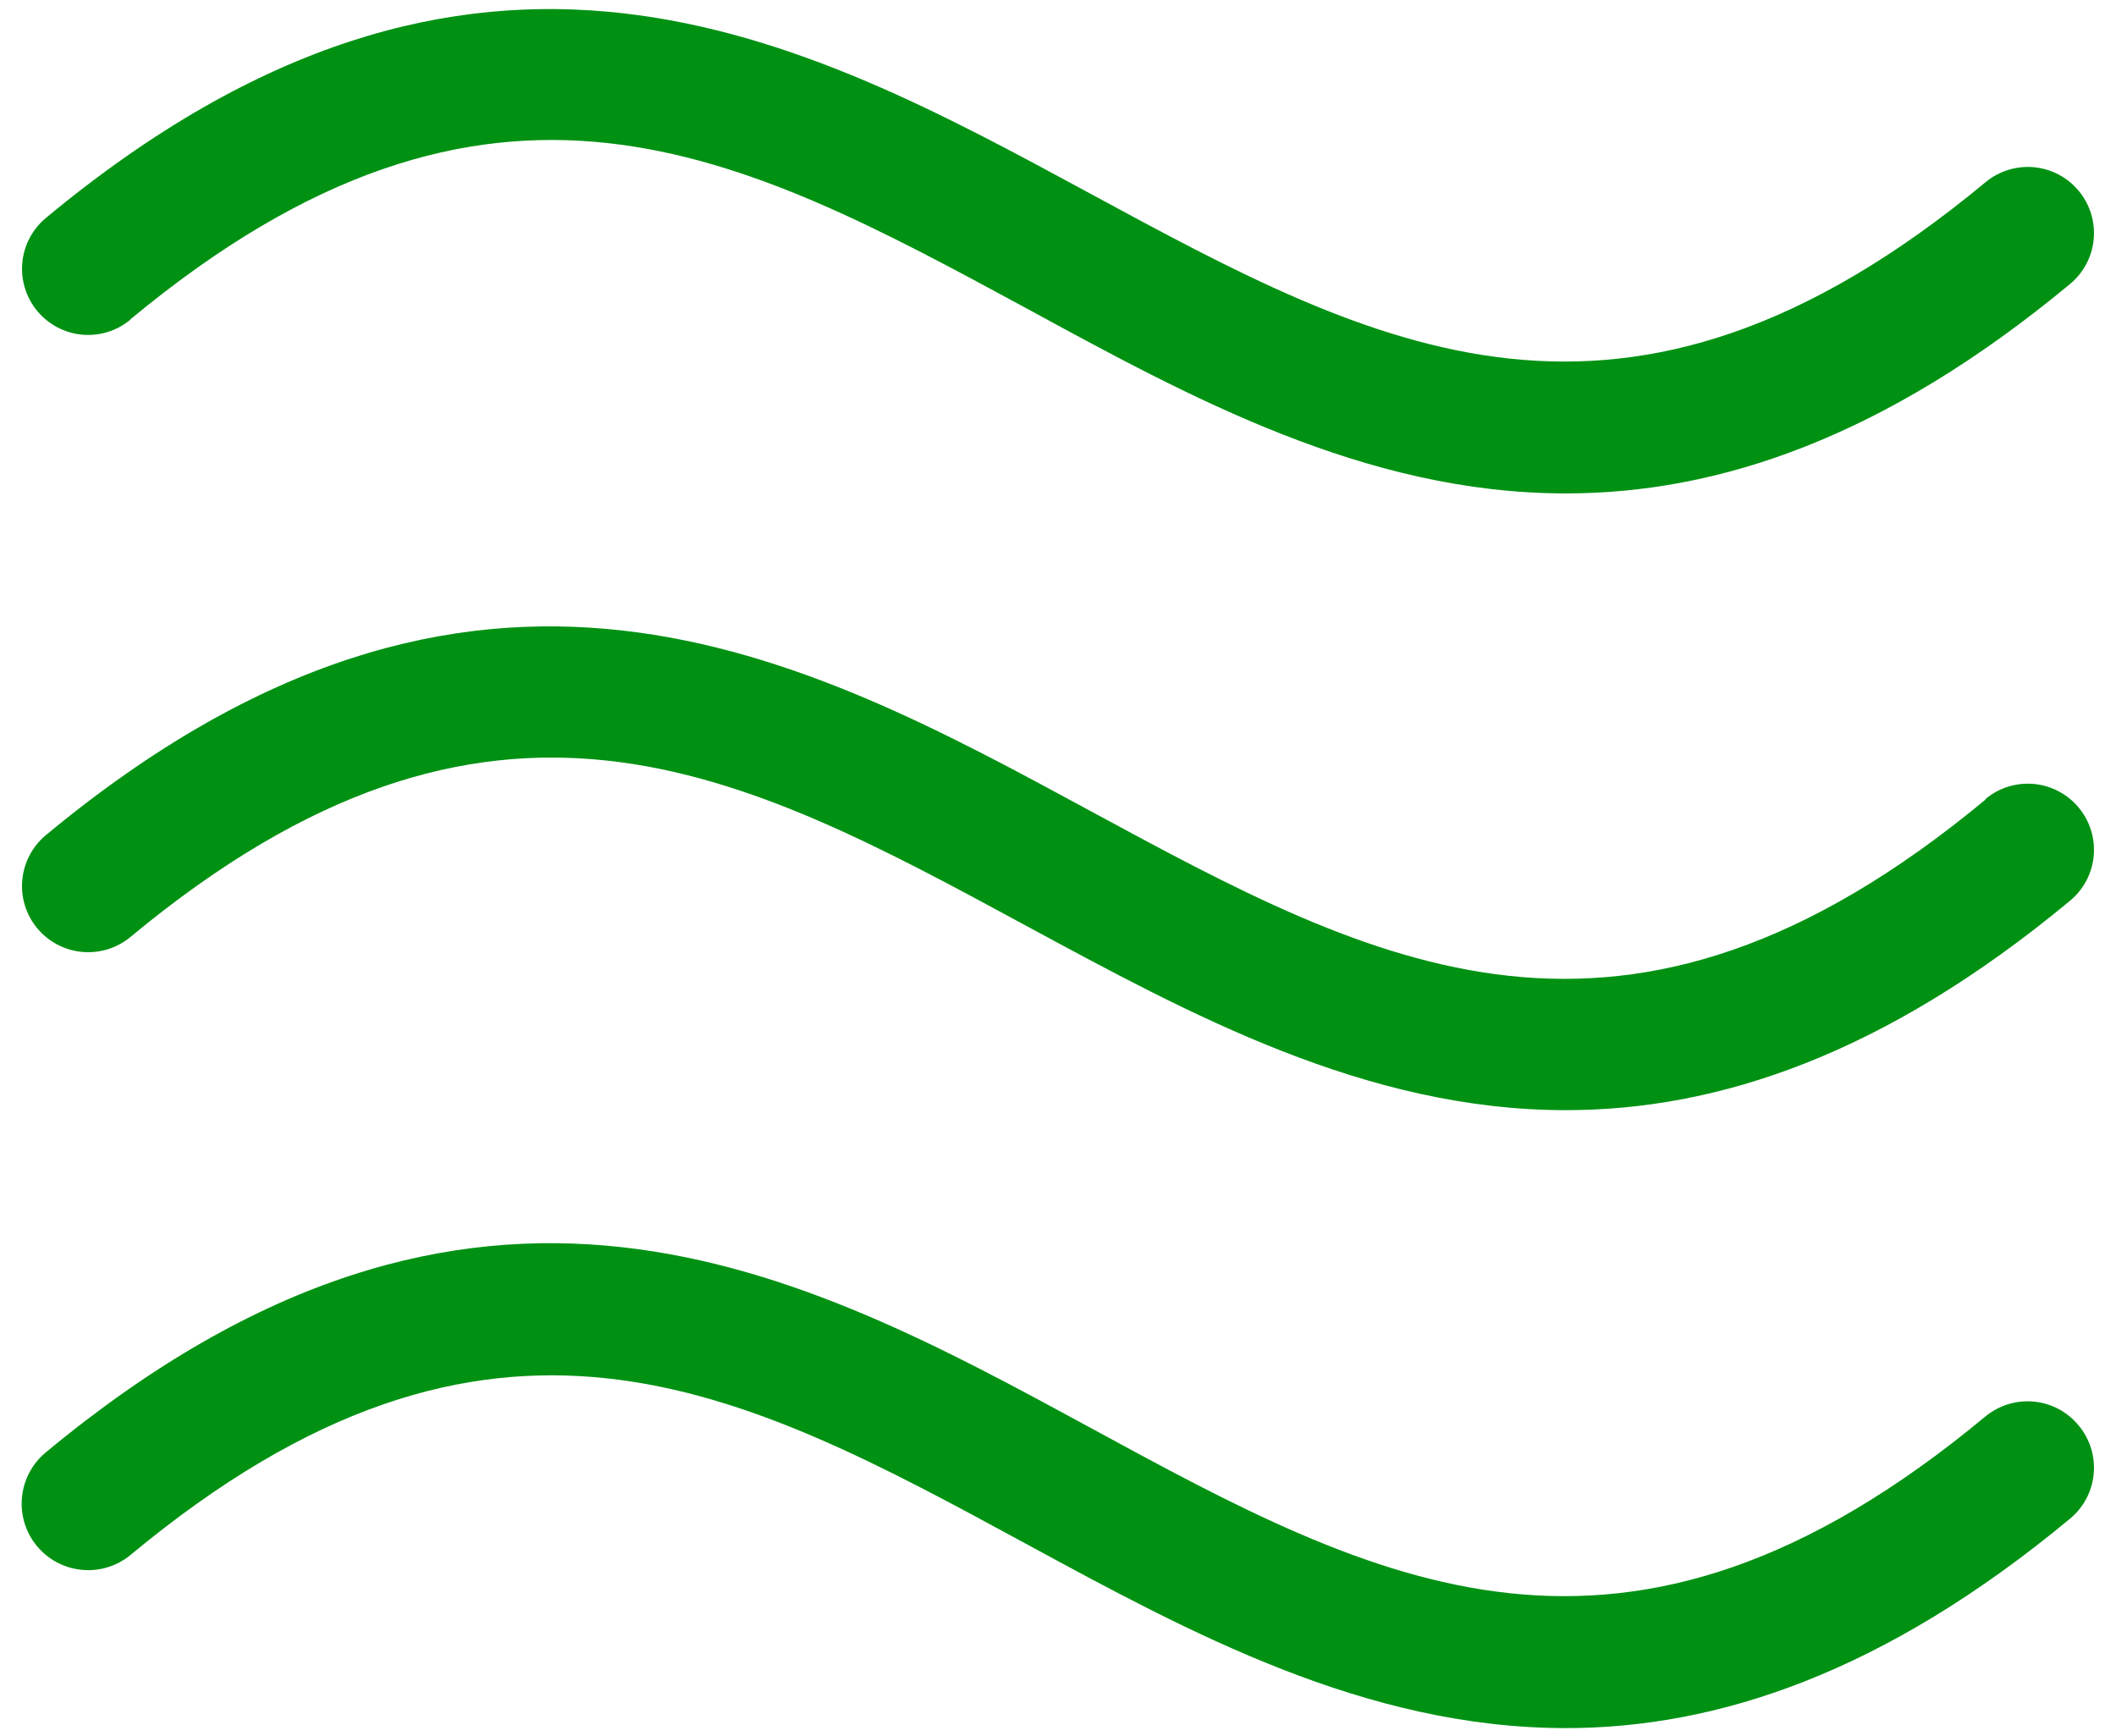 <svg width="39" height="32" viewBox="0 0 39 32" fill="none" xmlns="http://www.w3.org/2000/svg">
<path d="M38.313 26.274C38.416 26.397 38.492 26.539 38.54 26.692C38.587 26.845 38.604 27.006 38.589 27.166C38.574 27.325 38.528 27.48 38.453 27.621C38.378 27.763 38.276 27.888 38.153 27.99C34.726 30.834 31.653 31.85 28.86 31.85C25.165 31.85 21.927 30.091 18.919 28.458C13.638 25.59 9.08 23.113 2.403 28.661C2.152 28.867 1.829 28.965 1.505 28.933C1.181 28.901 0.884 28.742 0.677 28.491C0.471 28.24 0.373 27.917 0.405 27.593C0.437 27.27 0.596 26.972 0.847 26.766C8.795 20.174 14.791 23.432 20.081 26.306C25.37 29.181 29.92 31.651 36.597 26.103C36.721 26.002 36.864 25.926 37.017 25.879C37.17 25.833 37.331 25.817 37.491 25.833C37.65 25.849 37.805 25.896 37.946 25.971C38.087 26.047 38.212 26.15 38.313 26.274ZM36.597 14.735C29.92 20.274 25.36 17.796 20.081 14.938C14.802 12.08 8.795 8.797 0.847 15.391C0.598 15.597 0.441 15.894 0.411 16.216C0.38 16.538 0.479 16.859 0.686 17.108C0.892 17.357 1.189 17.514 1.511 17.544C1.833 17.575 2.154 17.476 2.403 17.27C9.08 11.73 13.64 14.206 18.919 17.066C21.927 18.691 25.165 20.461 28.86 20.461C31.661 20.461 34.726 19.445 38.153 16.601C38.402 16.395 38.559 16.098 38.589 15.776C38.619 15.454 38.52 15.134 38.313 14.885C38.107 14.636 37.81 14.479 37.488 14.449C37.166 14.419 36.846 14.518 36.597 14.724V14.735ZM2.403 5.886C9.08 0.347 13.64 2.825 18.919 5.683C21.938 7.327 25.165 9.094 28.86 9.094C31.661 9.094 34.726 8.078 38.153 5.234C38.276 5.132 38.378 5.007 38.453 4.865C38.528 4.724 38.574 4.569 38.589 4.409C38.603 4.25 38.587 4.089 38.54 3.936C38.492 3.783 38.416 3.641 38.313 3.518C38.211 3.395 38.086 3.293 37.944 3.218C37.803 3.143 37.648 3.097 37.488 3.082C37.329 3.067 37.168 3.084 37.015 3.131C36.862 3.178 36.72 3.255 36.597 3.357C29.92 8.897 25.36 6.419 20.081 3.561C14.802 0.703 8.795 -2.582 0.847 4.016C0.598 4.222 0.441 4.519 0.411 4.841C0.381 5.162 0.48 5.483 0.687 5.732C0.893 5.981 1.19 6.138 1.511 6.168C1.833 6.198 2.154 6.099 2.403 5.892V5.886Z" fill="#009113"/>
</svg>
